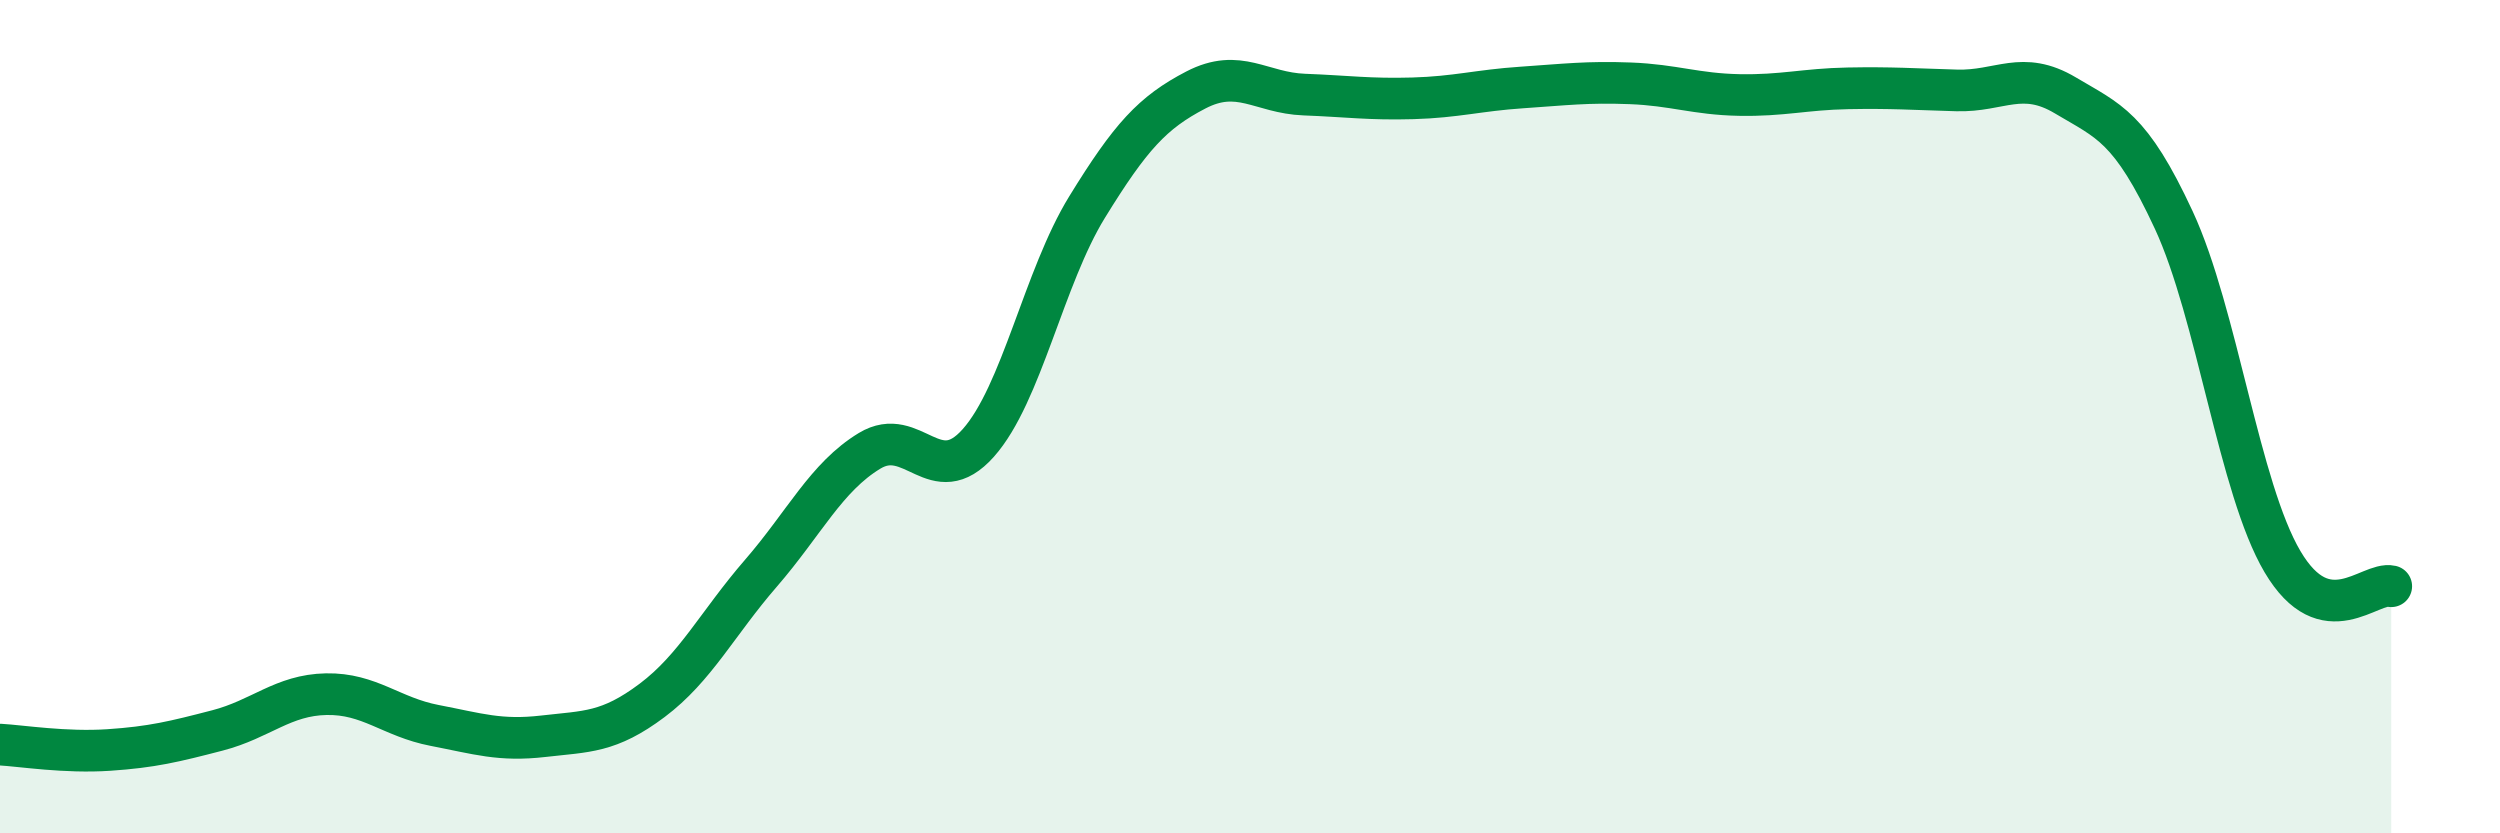 
    <svg width="60" height="20" viewBox="0 0 60 20" xmlns="http://www.w3.org/2000/svg">
      <path
        d="M 0,17.87 C 0.52,17.9 1.57,18.07 2.61,18 C 3.65,17.93 4.18,17.8 5.22,17.53 C 6.26,17.26 6.79,16.68 7.83,16.66 C 8.87,16.64 9.39,17.21 10.43,17.41 C 11.47,17.61 12,17.79 13.04,17.67 C 14.08,17.55 14.61,17.59 15.65,16.81 C 16.69,16.03 17.22,14.96 18.26,13.76 C 19.3,12.56 19.83,11.45 20.87,10.82 C 21.91,10.19 22.44,11.8 23.48,10.63 C 24.52,9.46 25.05,6.66 26.09,4.97 C 27.13,3.28 27.66,2.7 28.7,2.16 C 29.74,1.62 30.26,2.23 31.3,2.27 C 32.34,2.31 32.87,2.39 33.91,2.36 C 34.95,2.33 35.48,2.17 36.52,2.1 C 37.56,2.03 38.09,1.96 39.13,2 C 40.17,2.04 40.7,2.26 41.74,2.28 C 42.78,2.3 43.31,2.14 44.35,2.12 C 45.39,2.1 45.92,2.14 46.96,2.17 C 48,2.2 48.53,1.67 49.57,2.29 C 50.61,2.91 51.13,3.04 52.17,5.28 C 53.21,7.52 53.74,11.72 54.78,13.48 C 55.82,15.24 56.87,13.95 57.39,14.07L57.39 20L0 20Z"
        fill="#008740"
        opacity="0.1"
        stroke-linecap="round"
        stroke-linejoin="round"
      />
      <path
        d="M 0,17.87 C 0.52,17.9 1.57,18.07 2.61,18 C 3.65,17.93 4.18,17.8 5.22,17.53 C 6.26,17.26 6.79,16.68 7.83,16.66 C 8.87,16.64 9.39,17.21 10.43,17.41 C 11.47,17.61 12,17.79 13.04,17.67 C 14.08,17.55 14.61,17.59 15.65,16.81 C 16.69,16.03 17.22,14.96 18.26,13.76 C 19.3,12.56 19.83,11.45 20.87,10.82 C 21.91,10.19 22.44,11.8 23.48,10.63 C 24.52,9.46 25.05,6.66 26.09,4.97 C 27.13,3.28 27.66,2.7 28.7,2.16 C 29.74,1.62 30.26,2.23 31.3,2.27 C 32.34,2.31 32.87,2.39 33.91,2.36 C 34.95,2.33 35.48,2.17 36.52,2.1 C 37.56,2.03 38.09,1.96 39.13,2 C 40.17,2.04 40.7,2.26 41.74,2.28 C 42.78,2.3 43.31,2.14 44.35,2.12 C 45.39,2.1 45.92,2.14 46.96,2.17 C 48,2.2 48.53,1.67 49.57,2.29 C 50.61,2.91 51.13,3.04 52.17,5.28 C 53.21,7.52 53.74,11.72 54.78,13.48 C 55.82,15.24 56.87,13.95 57.39,14.07"
        stroke="#008740"
        stroke-width="1"
        fill="none"
        stroke-linecap="round"
        stroke-linejoin="round"
      />
    </svg>
  
